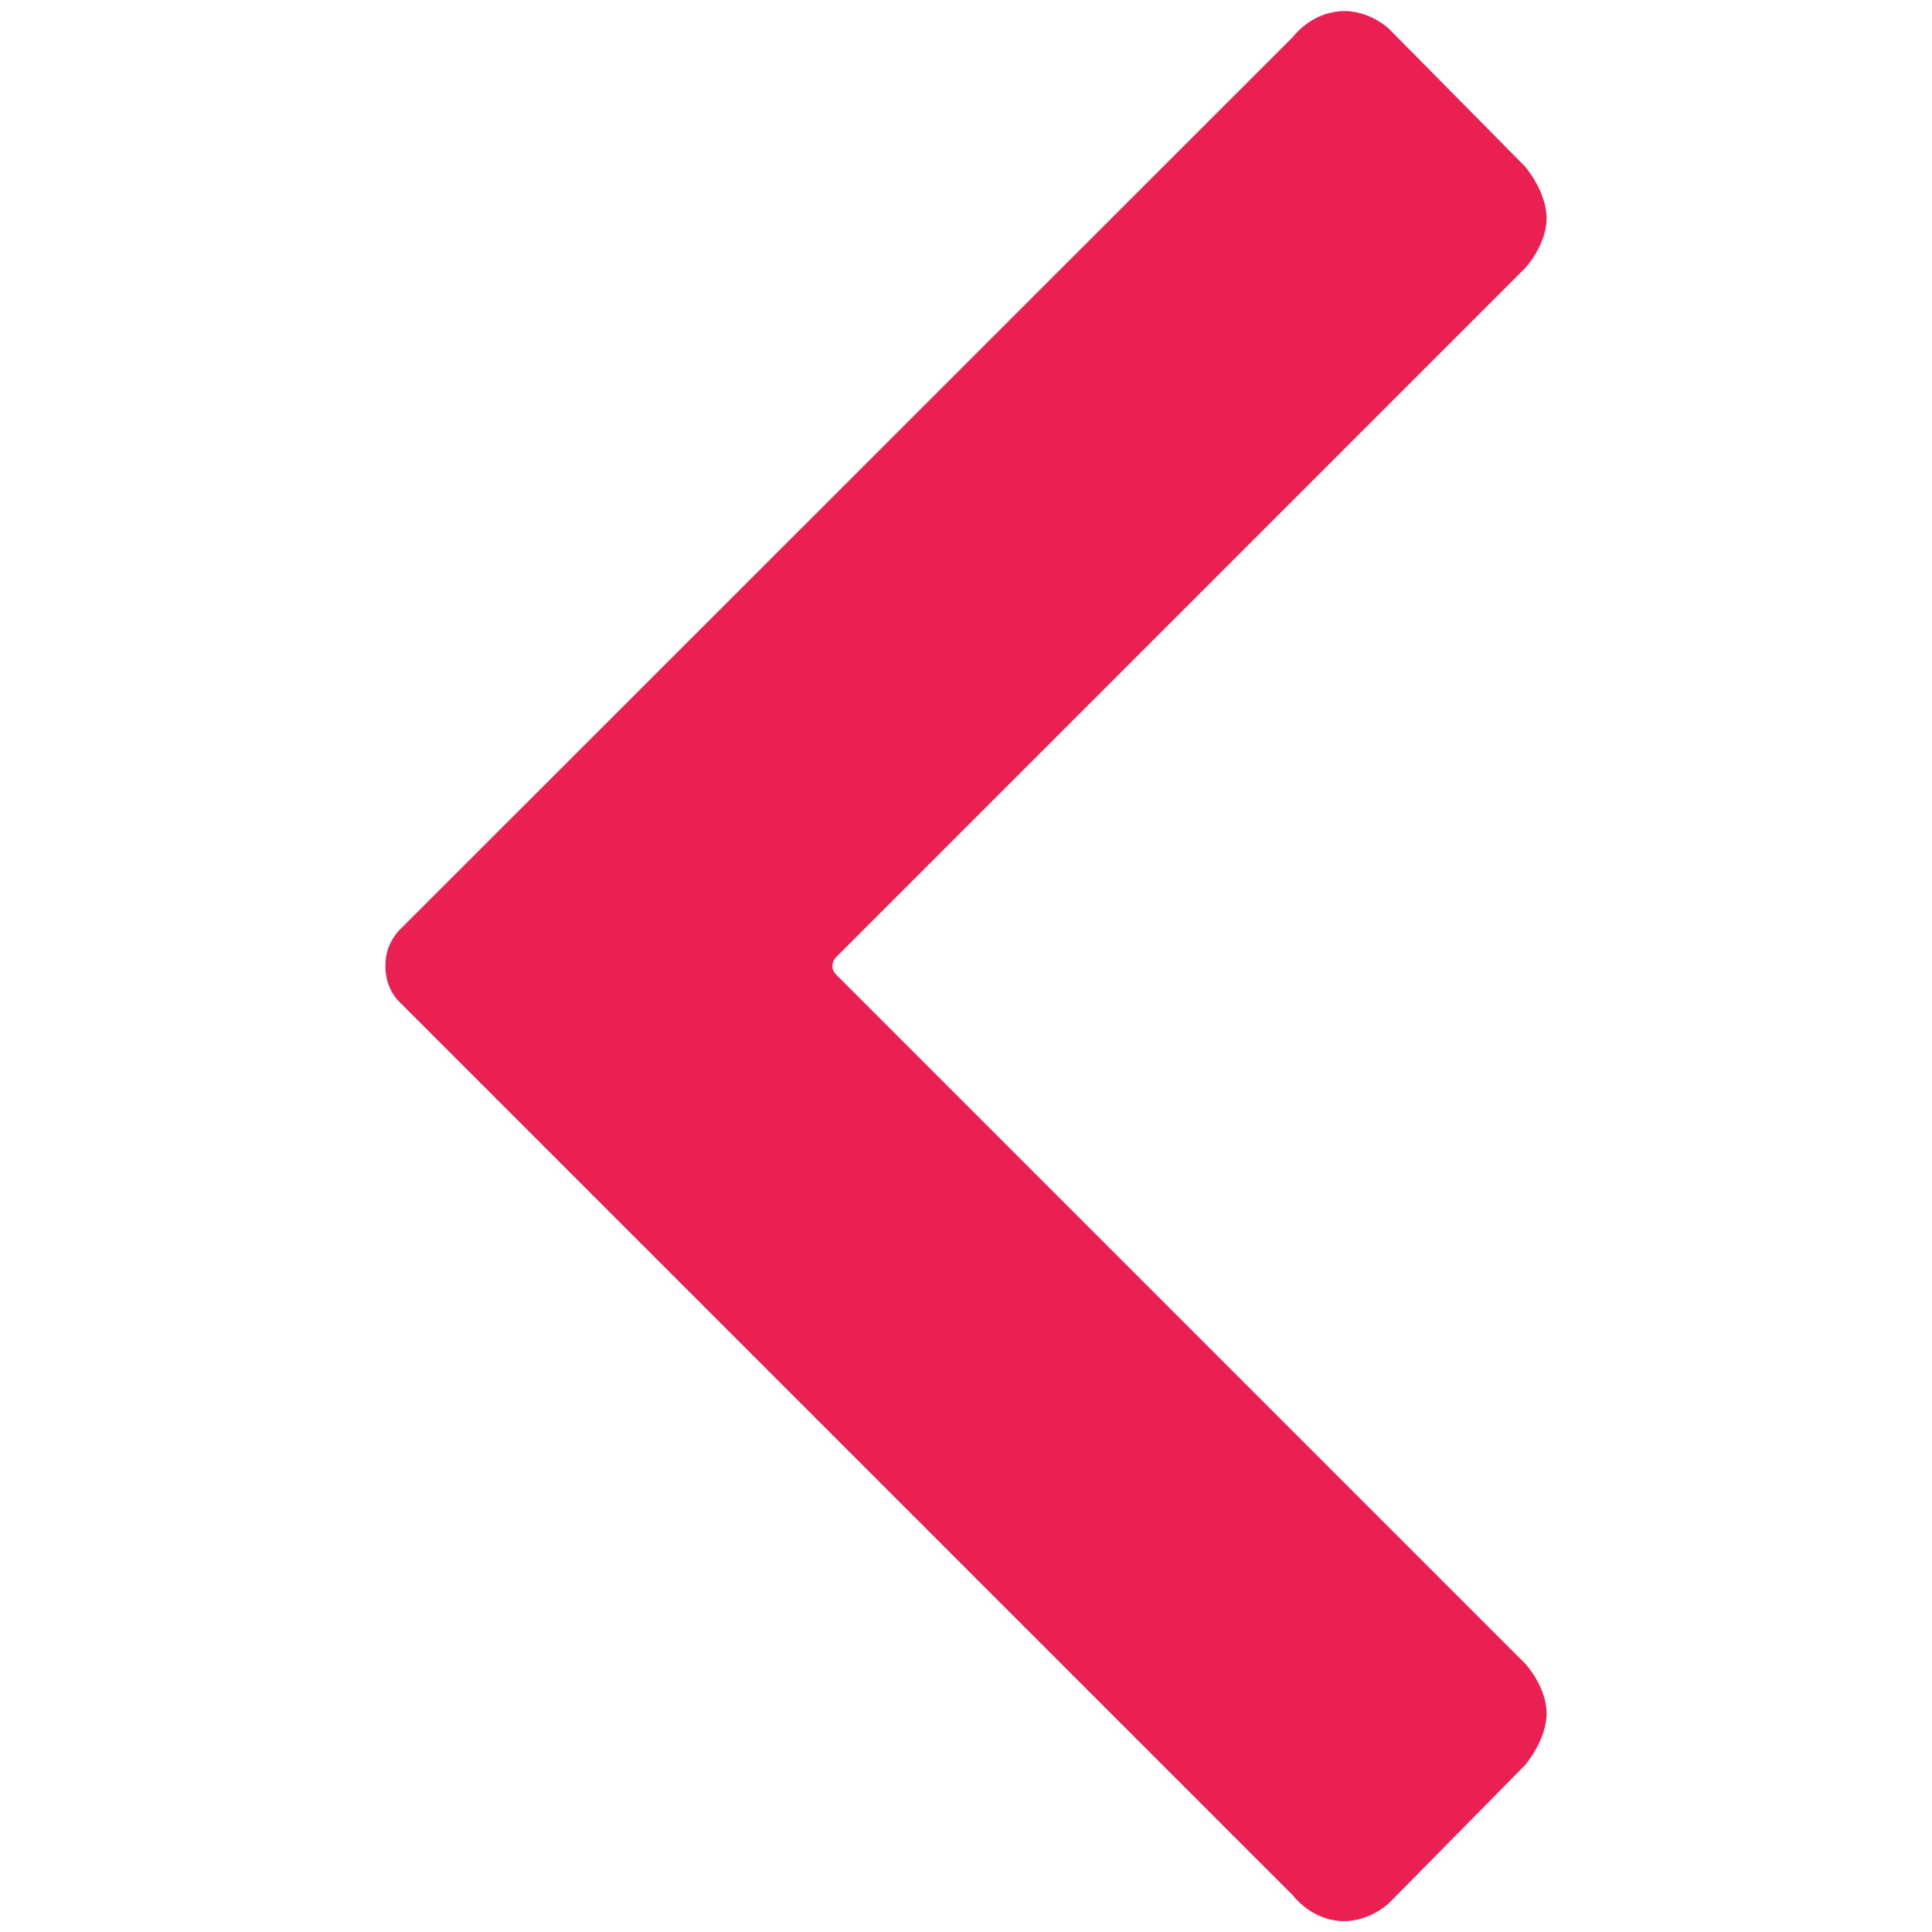 <svg xmlns="http://www.w3.org/2000/svg" viewBox="0 0 600 600"><path fill="#e92051" d="M401.6 11.4s4.7-6.4 12.9-7.7C424.2 2 431.4 9 431.4 9l42.2 42.7s6.7 7.7 6.7 16.1-6.7 15.5-6.7 15.5l-214 214s-1 1-1.1 2.7c-.1 1.6 1.4 2.9 1.4 2.9l213.7 213.7s6.7 7.1 6.7 15.5-6.7 16.1-6.7 16.1L431.4 591s-7.2 7-16.9 5.4c-8.2-1.3-12.9-7.7-12.9-7.7L123.8 310.9c-1.9-1.9-4.1-5.6-4.1-10.9 0-4.2 1.2-7.5 4.1-10.9 4.6-4.6 277.8-277.7 277.8-277.7z"/></svg>